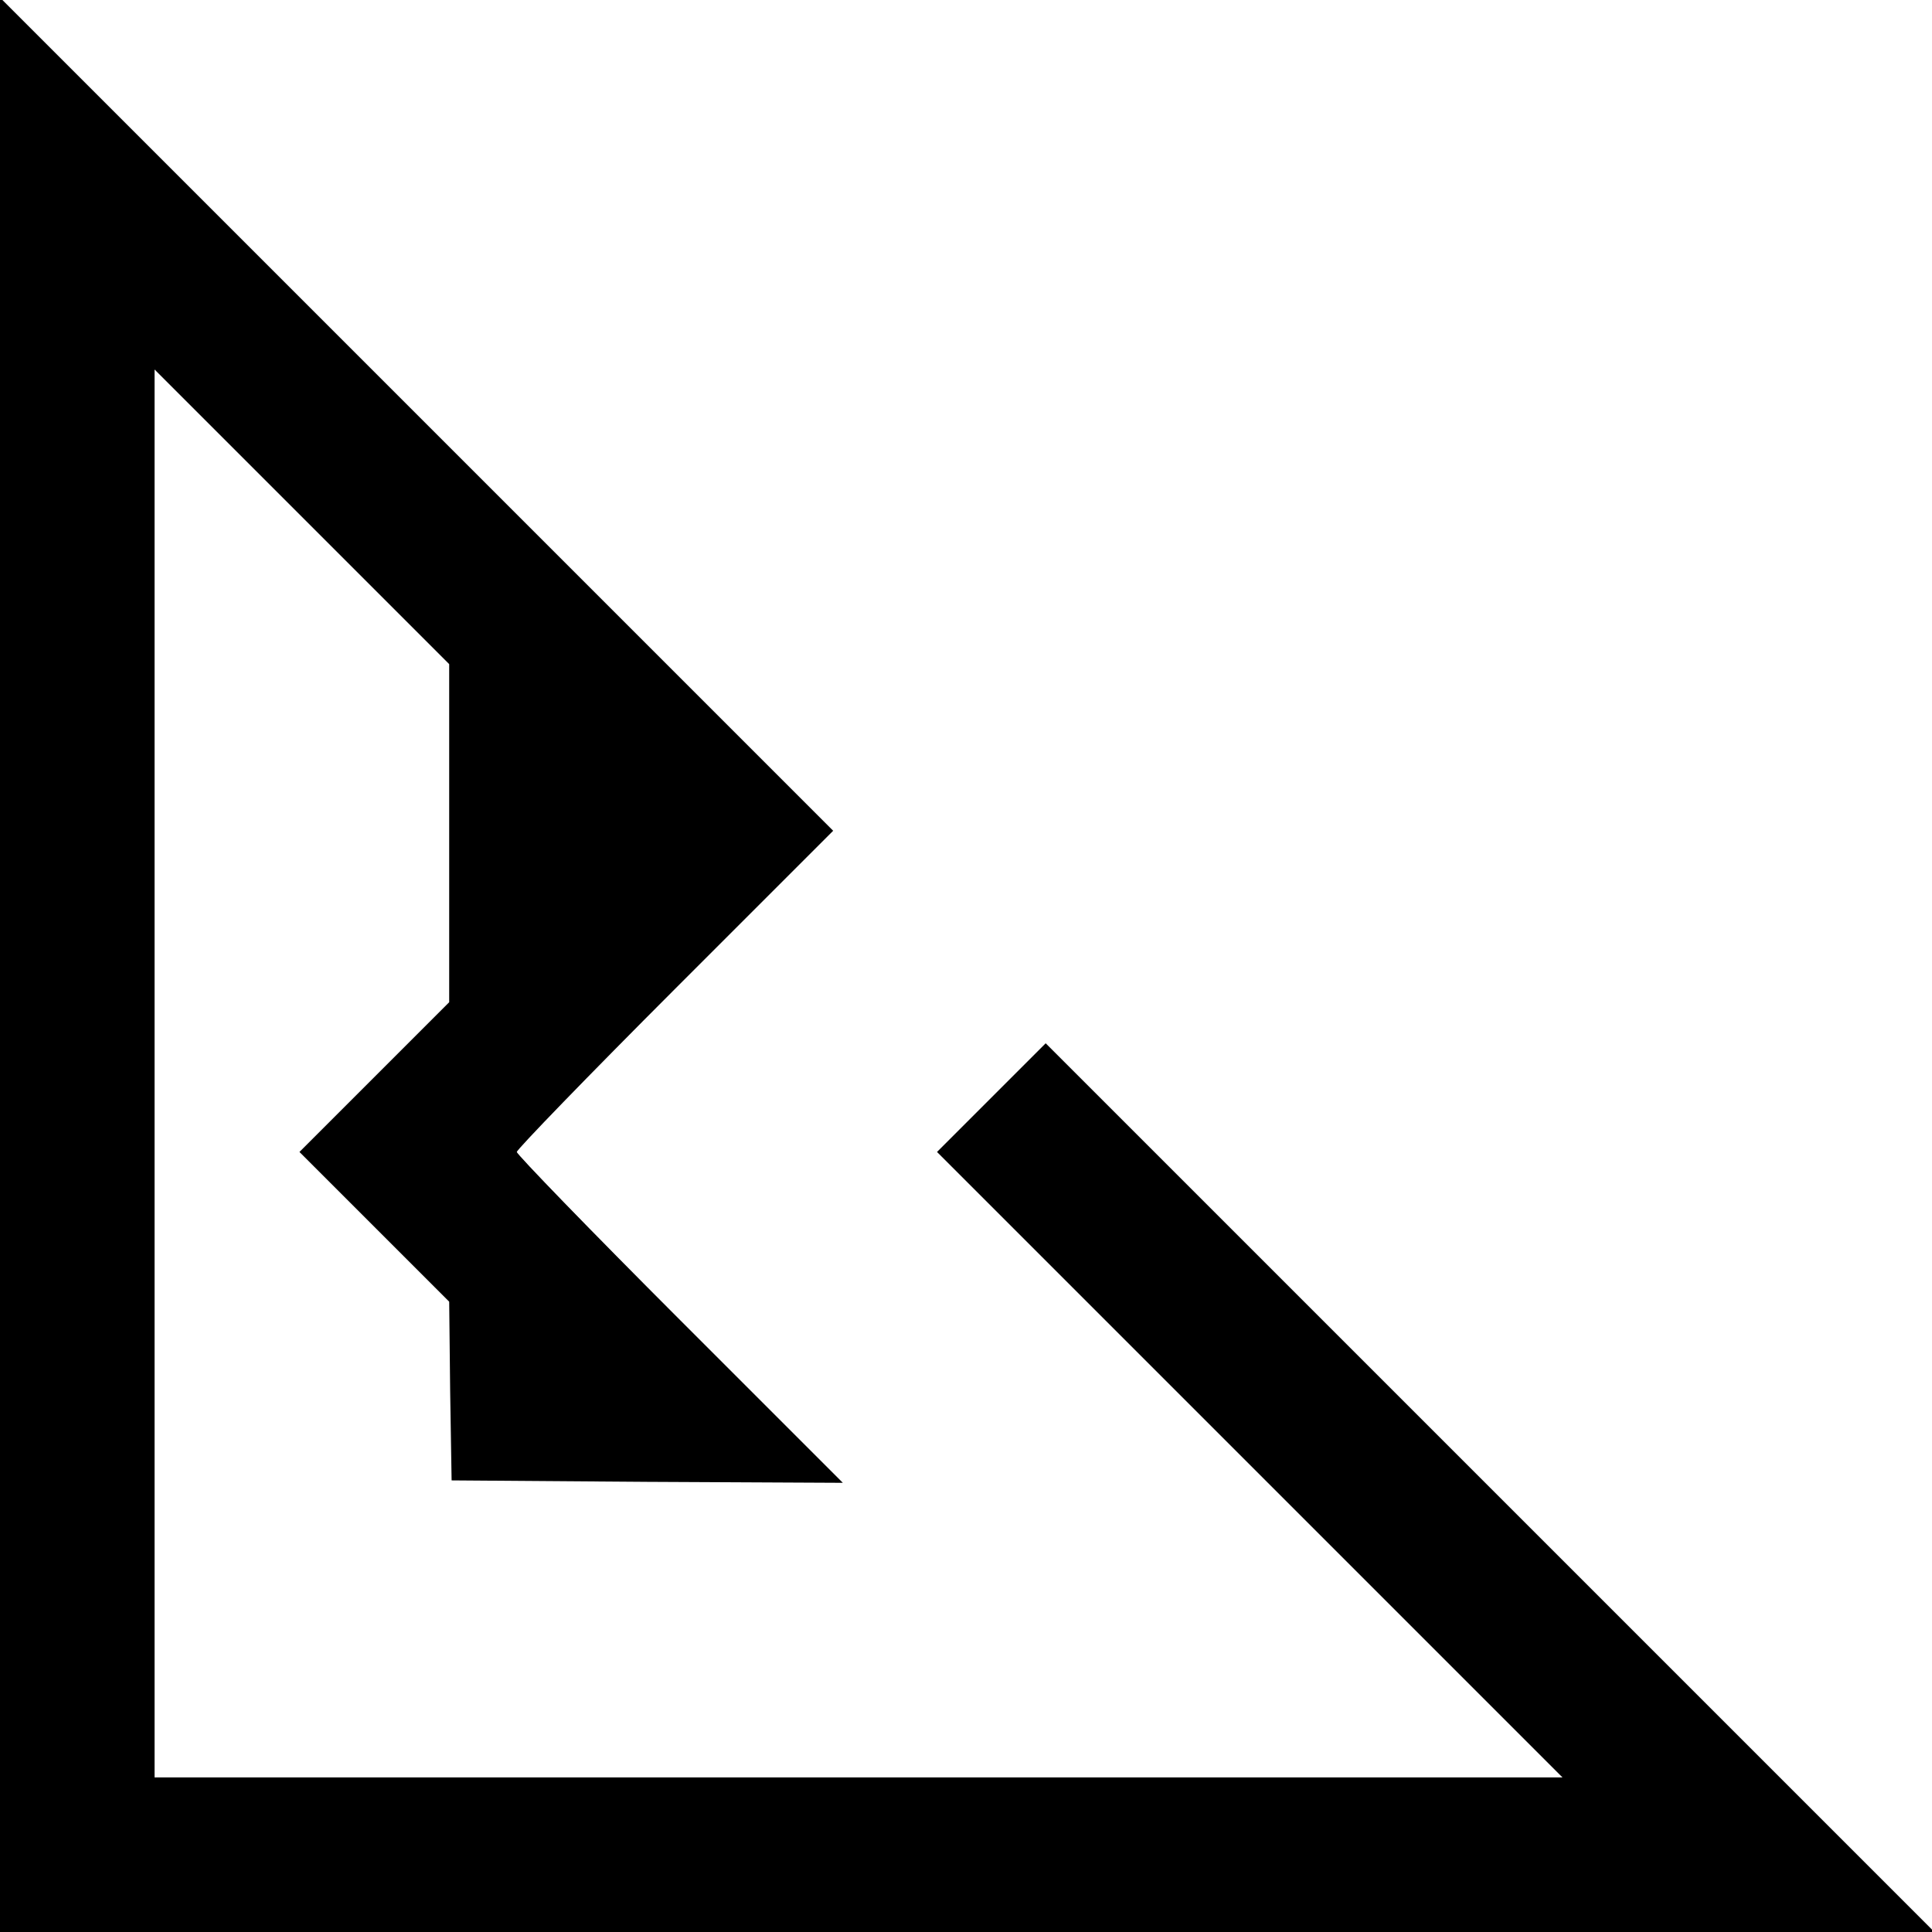 <?xml version="1.0" standalone="no"?>
<!DOCTYPE svg PUBLIC "-//W3C//DTD SVG 20010904//EN"
 "http://www.w3.org/TR/2001/REC-SVG-20010904/DTD/svg10.dtd">
<svg version="1.0" xmlns="http://www.w3.org/2000/svg"
 width="400pt" height="400pt" viewBox="0 0 400 400"
 preserveAspectRatio="xMidYMid meet">
<g transform="translate(0,400) scale(0.1,-0.1)"
fill="#000000" stroke="none">
<path d="M0 2002 l0 -2002 2002 0 2003 0 -920 920 -920 920 -112 -112 -113
-113 647 -647 648 -648 -1458 0 -1457 0 0 1457 0 1458 305 -305 305 -305 0
-350 0 -350 -155 -155 -155 -155 155 -155 155 -155 2 -185 3 -185 405 -3 405
-2 -337 337 c-186 186 -338 343 -338 348 0 5 147 157 327 337 l328 328 -863
863 -862 862 0 -2003z"/>
</g>
</svg>
